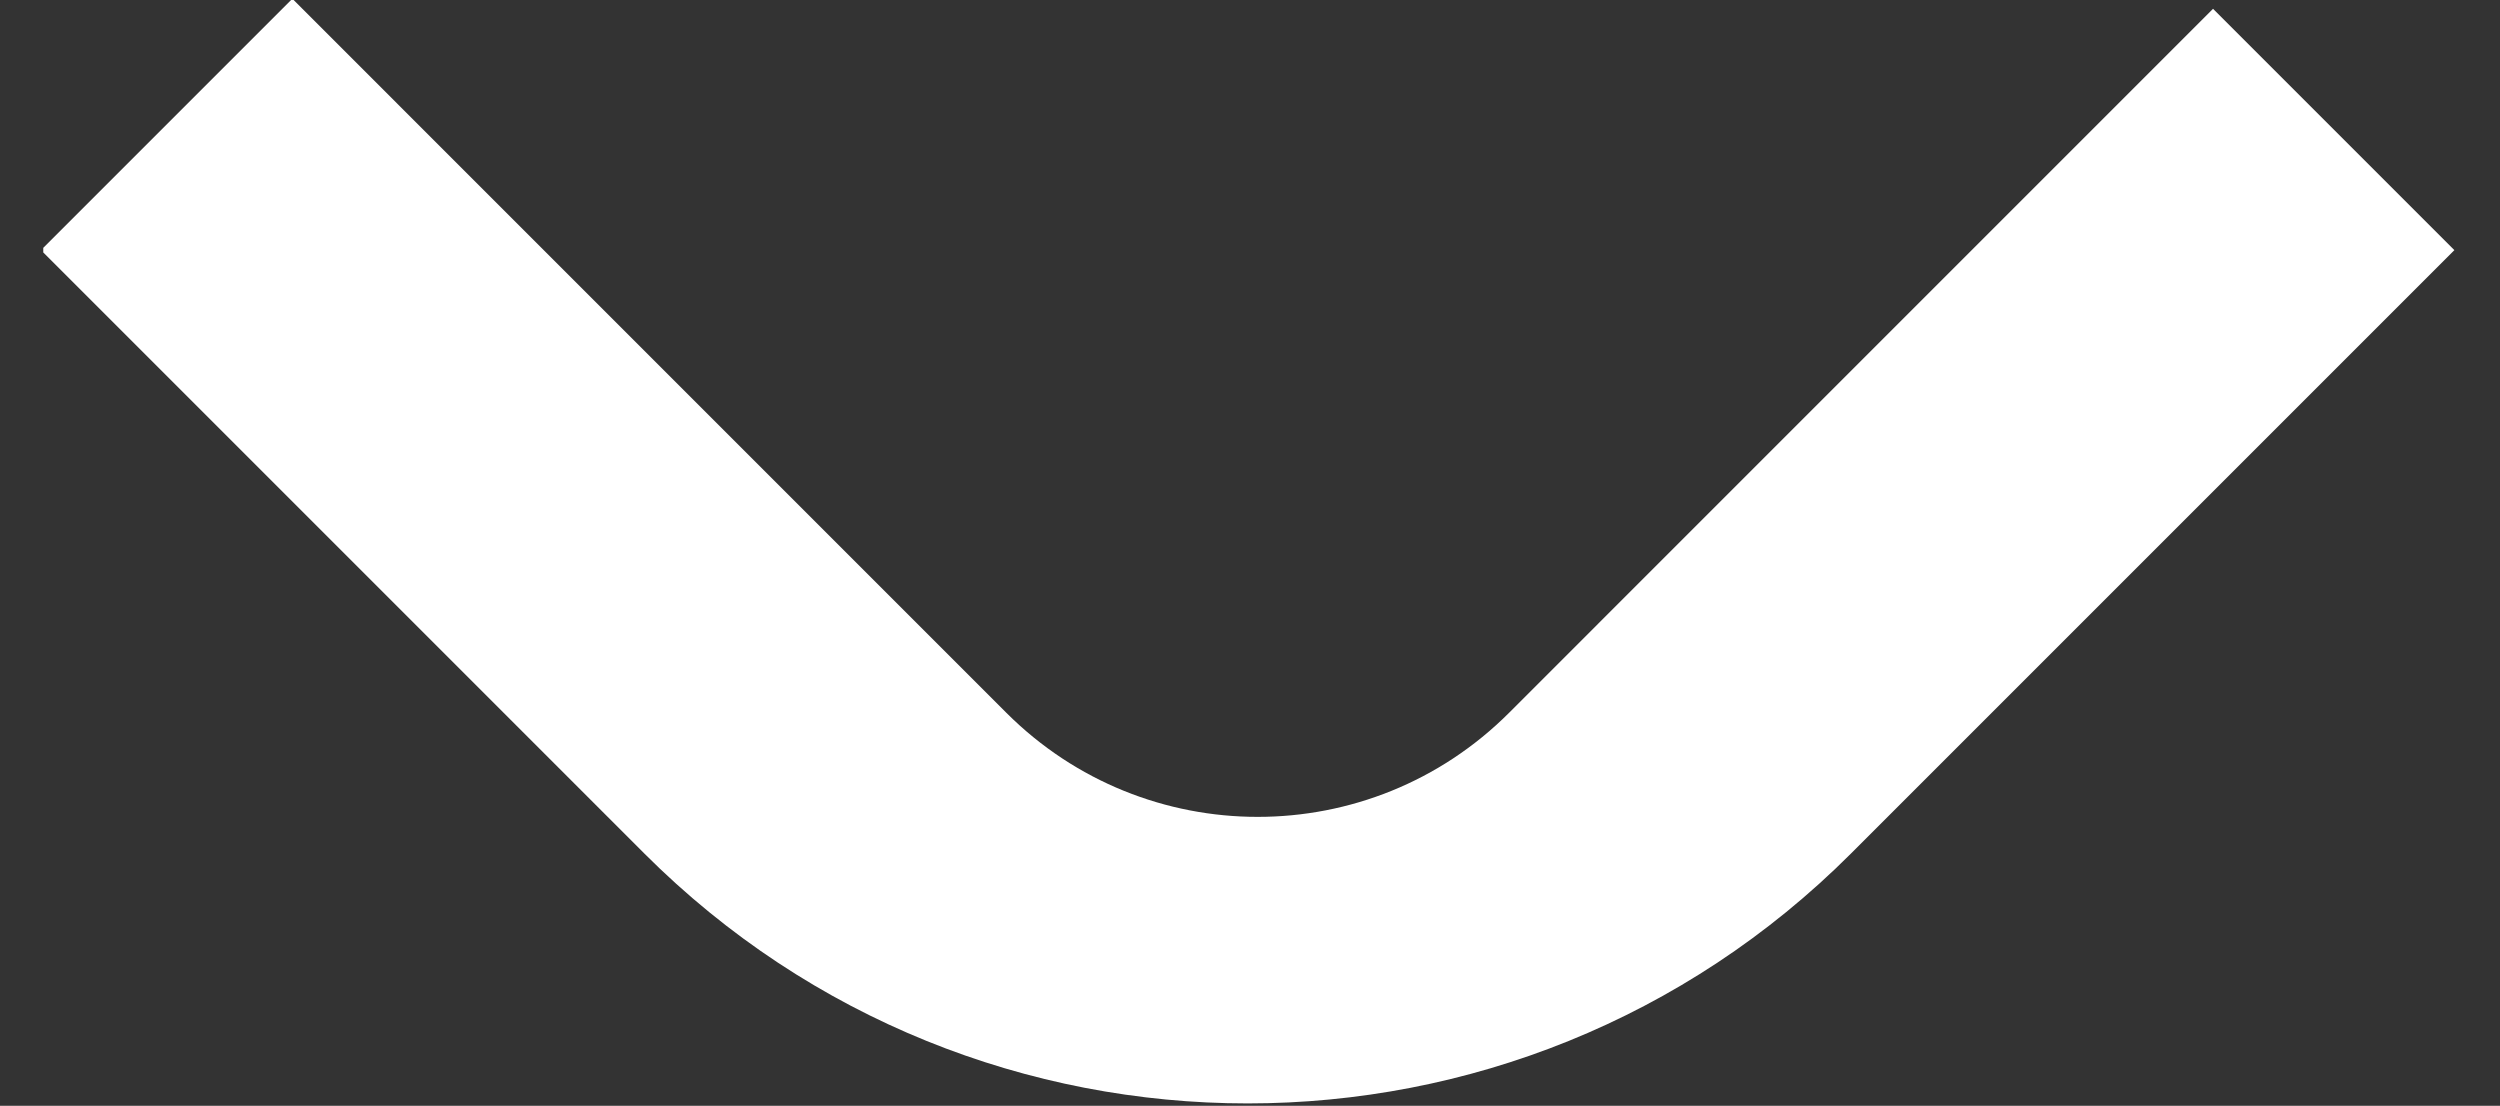 <svg xmlns="http://www.w3.org/2000/svg" width="52" height="23" viewBox="0 0 52 23" fill="none"><rect x="0" y="0" width="52" height="23" fill="#333333" stroke="none"/><g clip-path="url(#clip0_246_430)"><path fill-rule="evenodd" clip-rule="evenodd" d="M46.031 0.183L31.39 14.825C28.502 17.713 23.819 17.713 20.931 14.825L6.081 -0.026L0.852 5.203L13.402 17.753C20.333 24.684 31.57 24.684 38.501 17.753L51.051 5.203L46.031 0.183Z" fill="white"></path></g><defs><clipPath id="clip0_246_430"><rect width="50.198" height="23" fill="white" transform="translate(0.9)"></rect></clipPath></defs></svg>